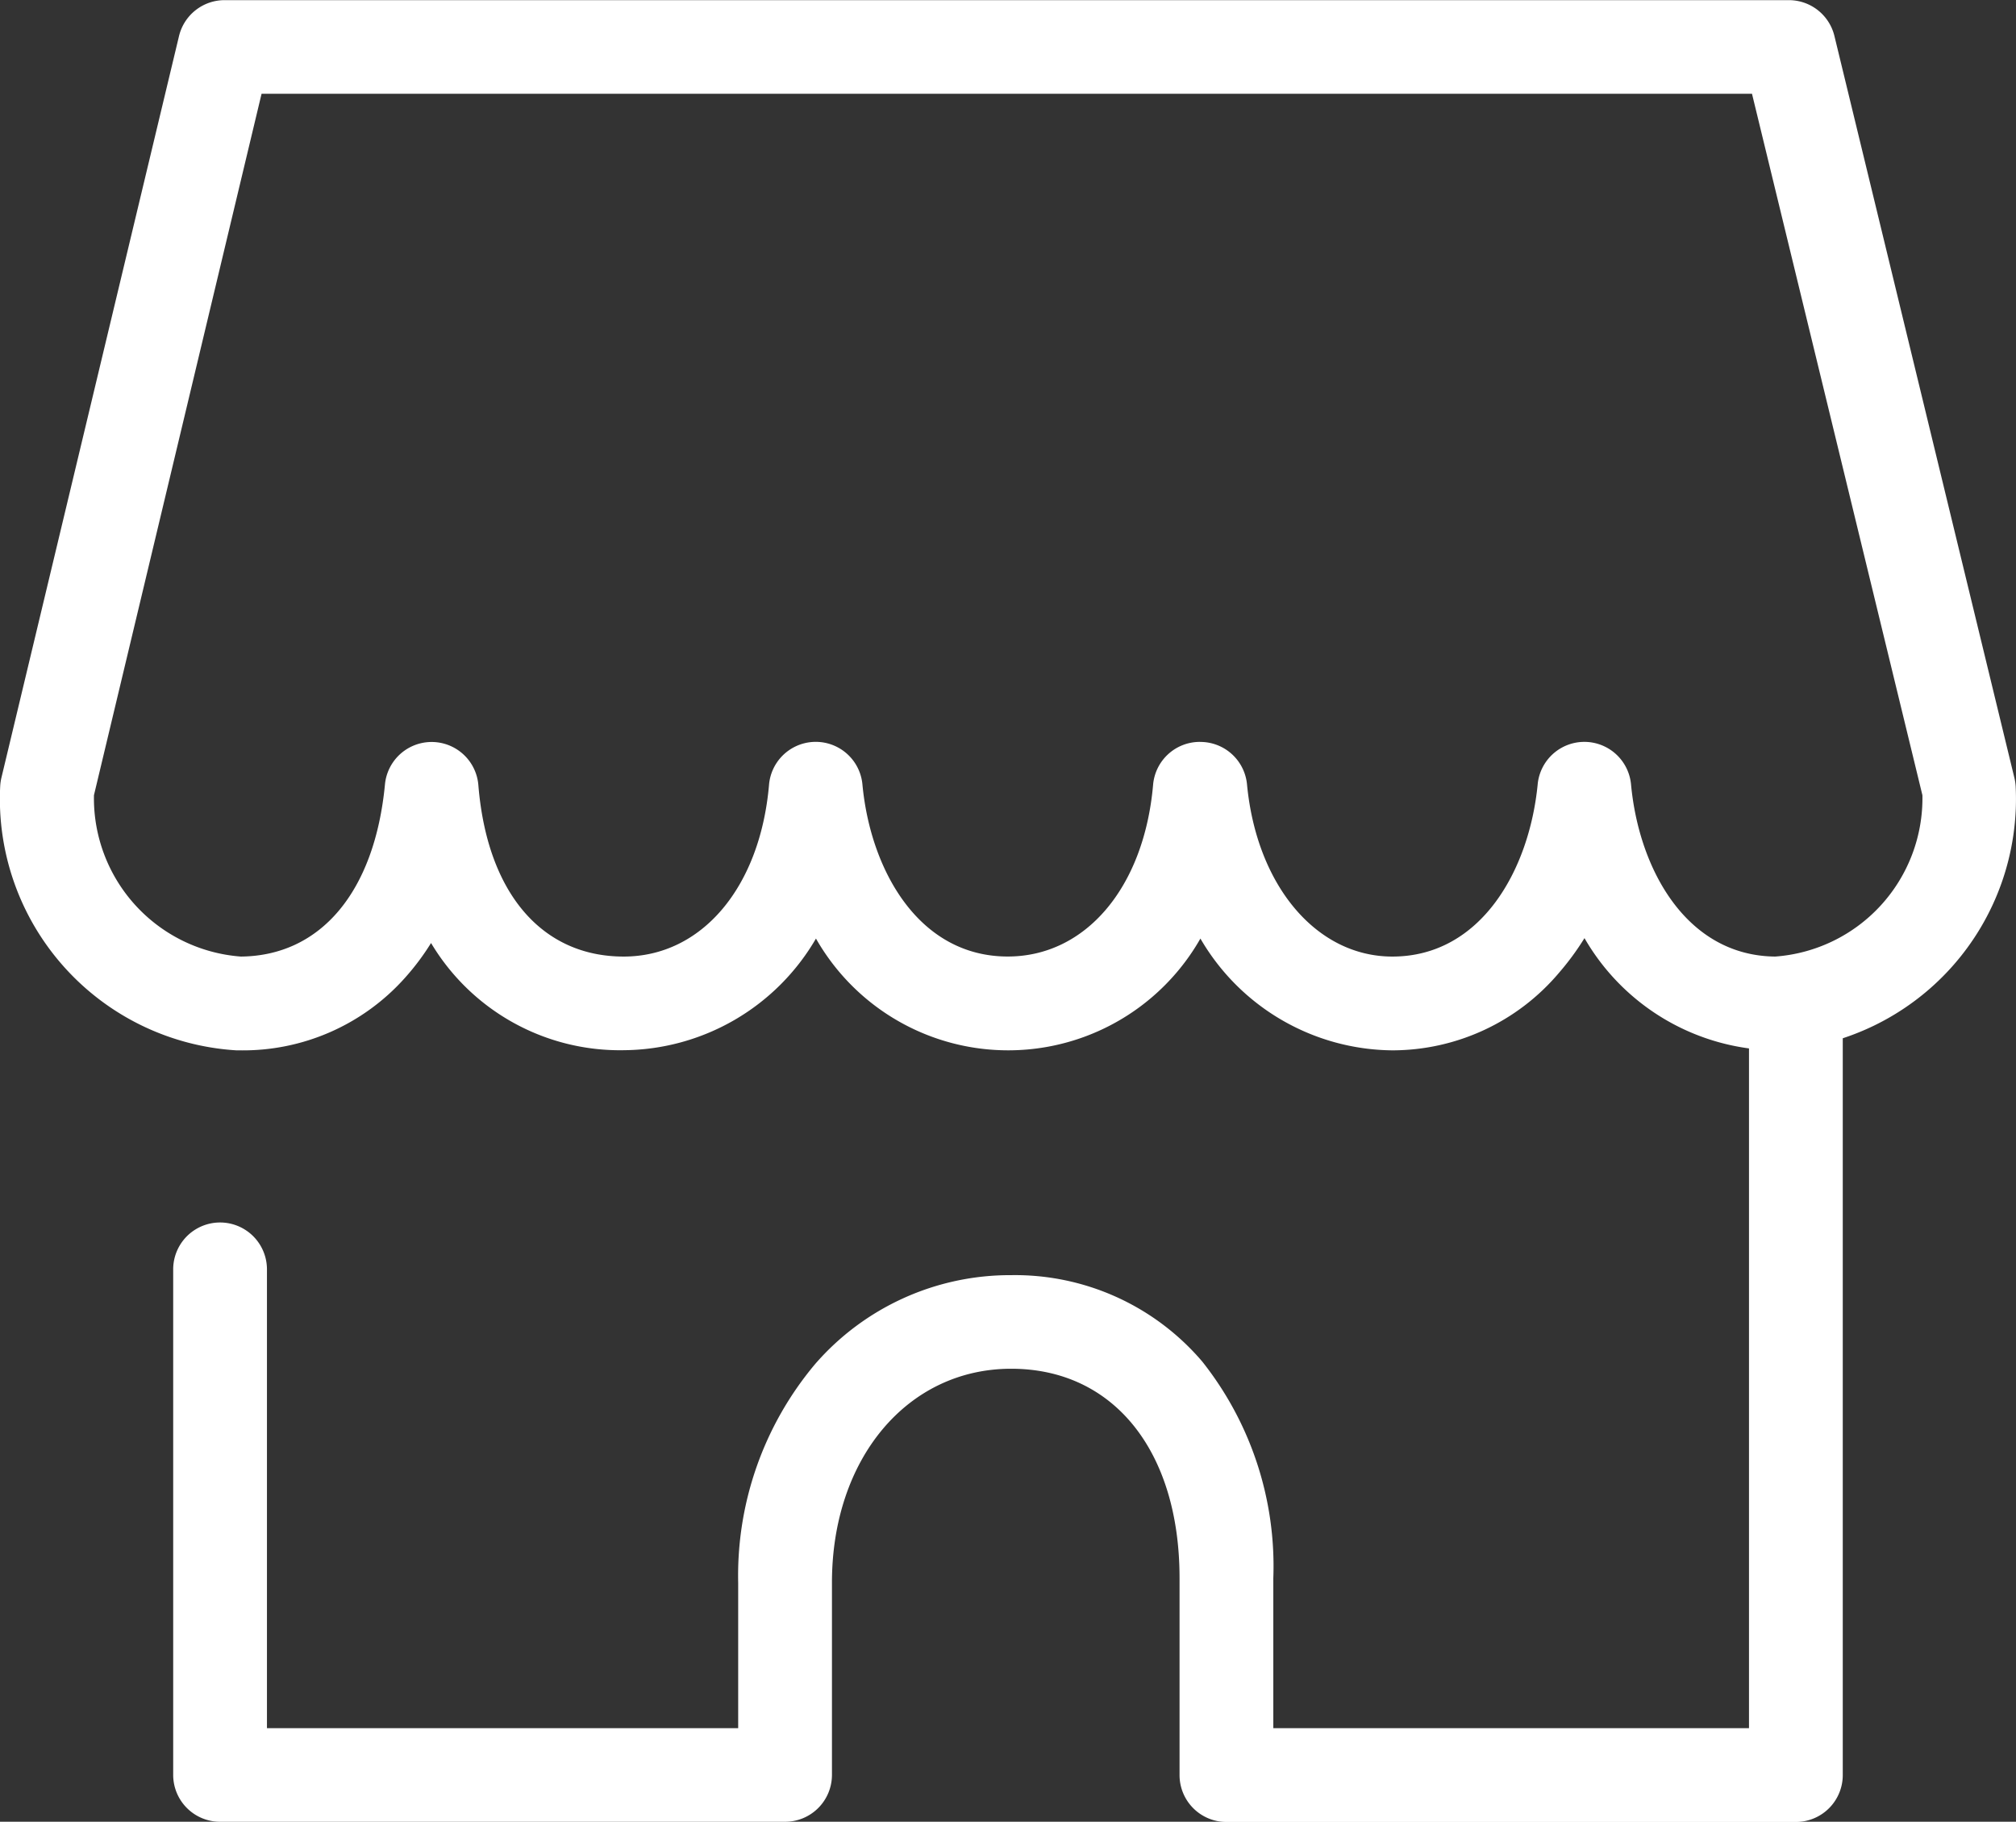 <svg xmlns="http://www.w3.org/2000/svg" width="43" height="38.849" viewBox="0 0 43 38.849"><rect x="0" y="0" width="43" height="38.849" fill="#333333" stroke="none"/><g transform="translate(-7.996 -9.53)"><path d="M37.694,31.929A4.783,4.783,0,0,1,33.6,29.545a4.718,4.718,0,0,1-8.2,0,4.785,4.785,0,0,1-4.1,2.381A4.692,4.692,0,0,1,17.19,29.64a5.242,5.242,0,0,1-.554.74A4.628,4.628,0,0,1,13.1,31.929l-.061,0A5.372,5.372,0,0,1,8,26.3a1,1,0,0,1,.026-.184L11.814,10.3a1,1,0,0,1,.973-.767H46.151a1,1,0,0,1,.972.764l3.839,15.822a1,1,0,0,1,.027.187,5.372,5.372,0,0,1-5.036,5.624l-.061,0a4.785,4.785,0,0,1-4.1-2.394,5.743,5.743,0,0,1-.544.74A4.659,4.659,0,0,1,37.694,31.929Zm-4.1-6.577a1,1,0,0,1,1,.905c.206,2.162,1.482,3.672,3.1,3.672,1.891,0,2.922-1.846,3.1-3.676a1,1,0,0,1,1.991.006c.17,1.817,1.186,3.651,3.073,3.67A3.386,3.386,0,0,0,49,26.489L45.365,11.53H13.575L10,26.488a3.386,3.386,0,0,0,3.134,3.441c1.706-.016,2.854-1.386,3.073-3.672a1,1,0,0,1,1.992.014c.186,2.291,1.346,3.658,3.1,3.658,1.663,0,2.91-1.473,3.1-3.665a1,1,0,0,1,1.992-.006c.171,1.827,1.2,3.67,3.1,3.67,1.662,0,2.909-1.473,3.1-3.665a1,1,0,0,1,.993-.912Z" fill="#fff"/><path d="M45.311,42.9H33.165a1,1,0,0,1-1-1V37.7c0-2.713-1.409-4.465-3.591-4.465-2.215,0-3.823,1.918-3.823,4.561v4.1a1,1,0,0,1-1,1H11.7a1,1,0,0,1-1-1V31.116a1,1,0,0,1,2,0V40.9H22.751V37.8a7.013,7.013,0,0,1,1.642-4.666,5.506,5.506,0,0,1,4.181-1.895,5.247,5.247,0,0,1,4.078,1.846A7.021,7.021,0,0,1,34.165,37.7V40.9H44.311V25.5a1,1,0,0,1,2,0V41.9A1,1,0,0,1,45.311,42.9Z" transform="translate(0.99 5.484)" fill="#fff"/></g></svg>